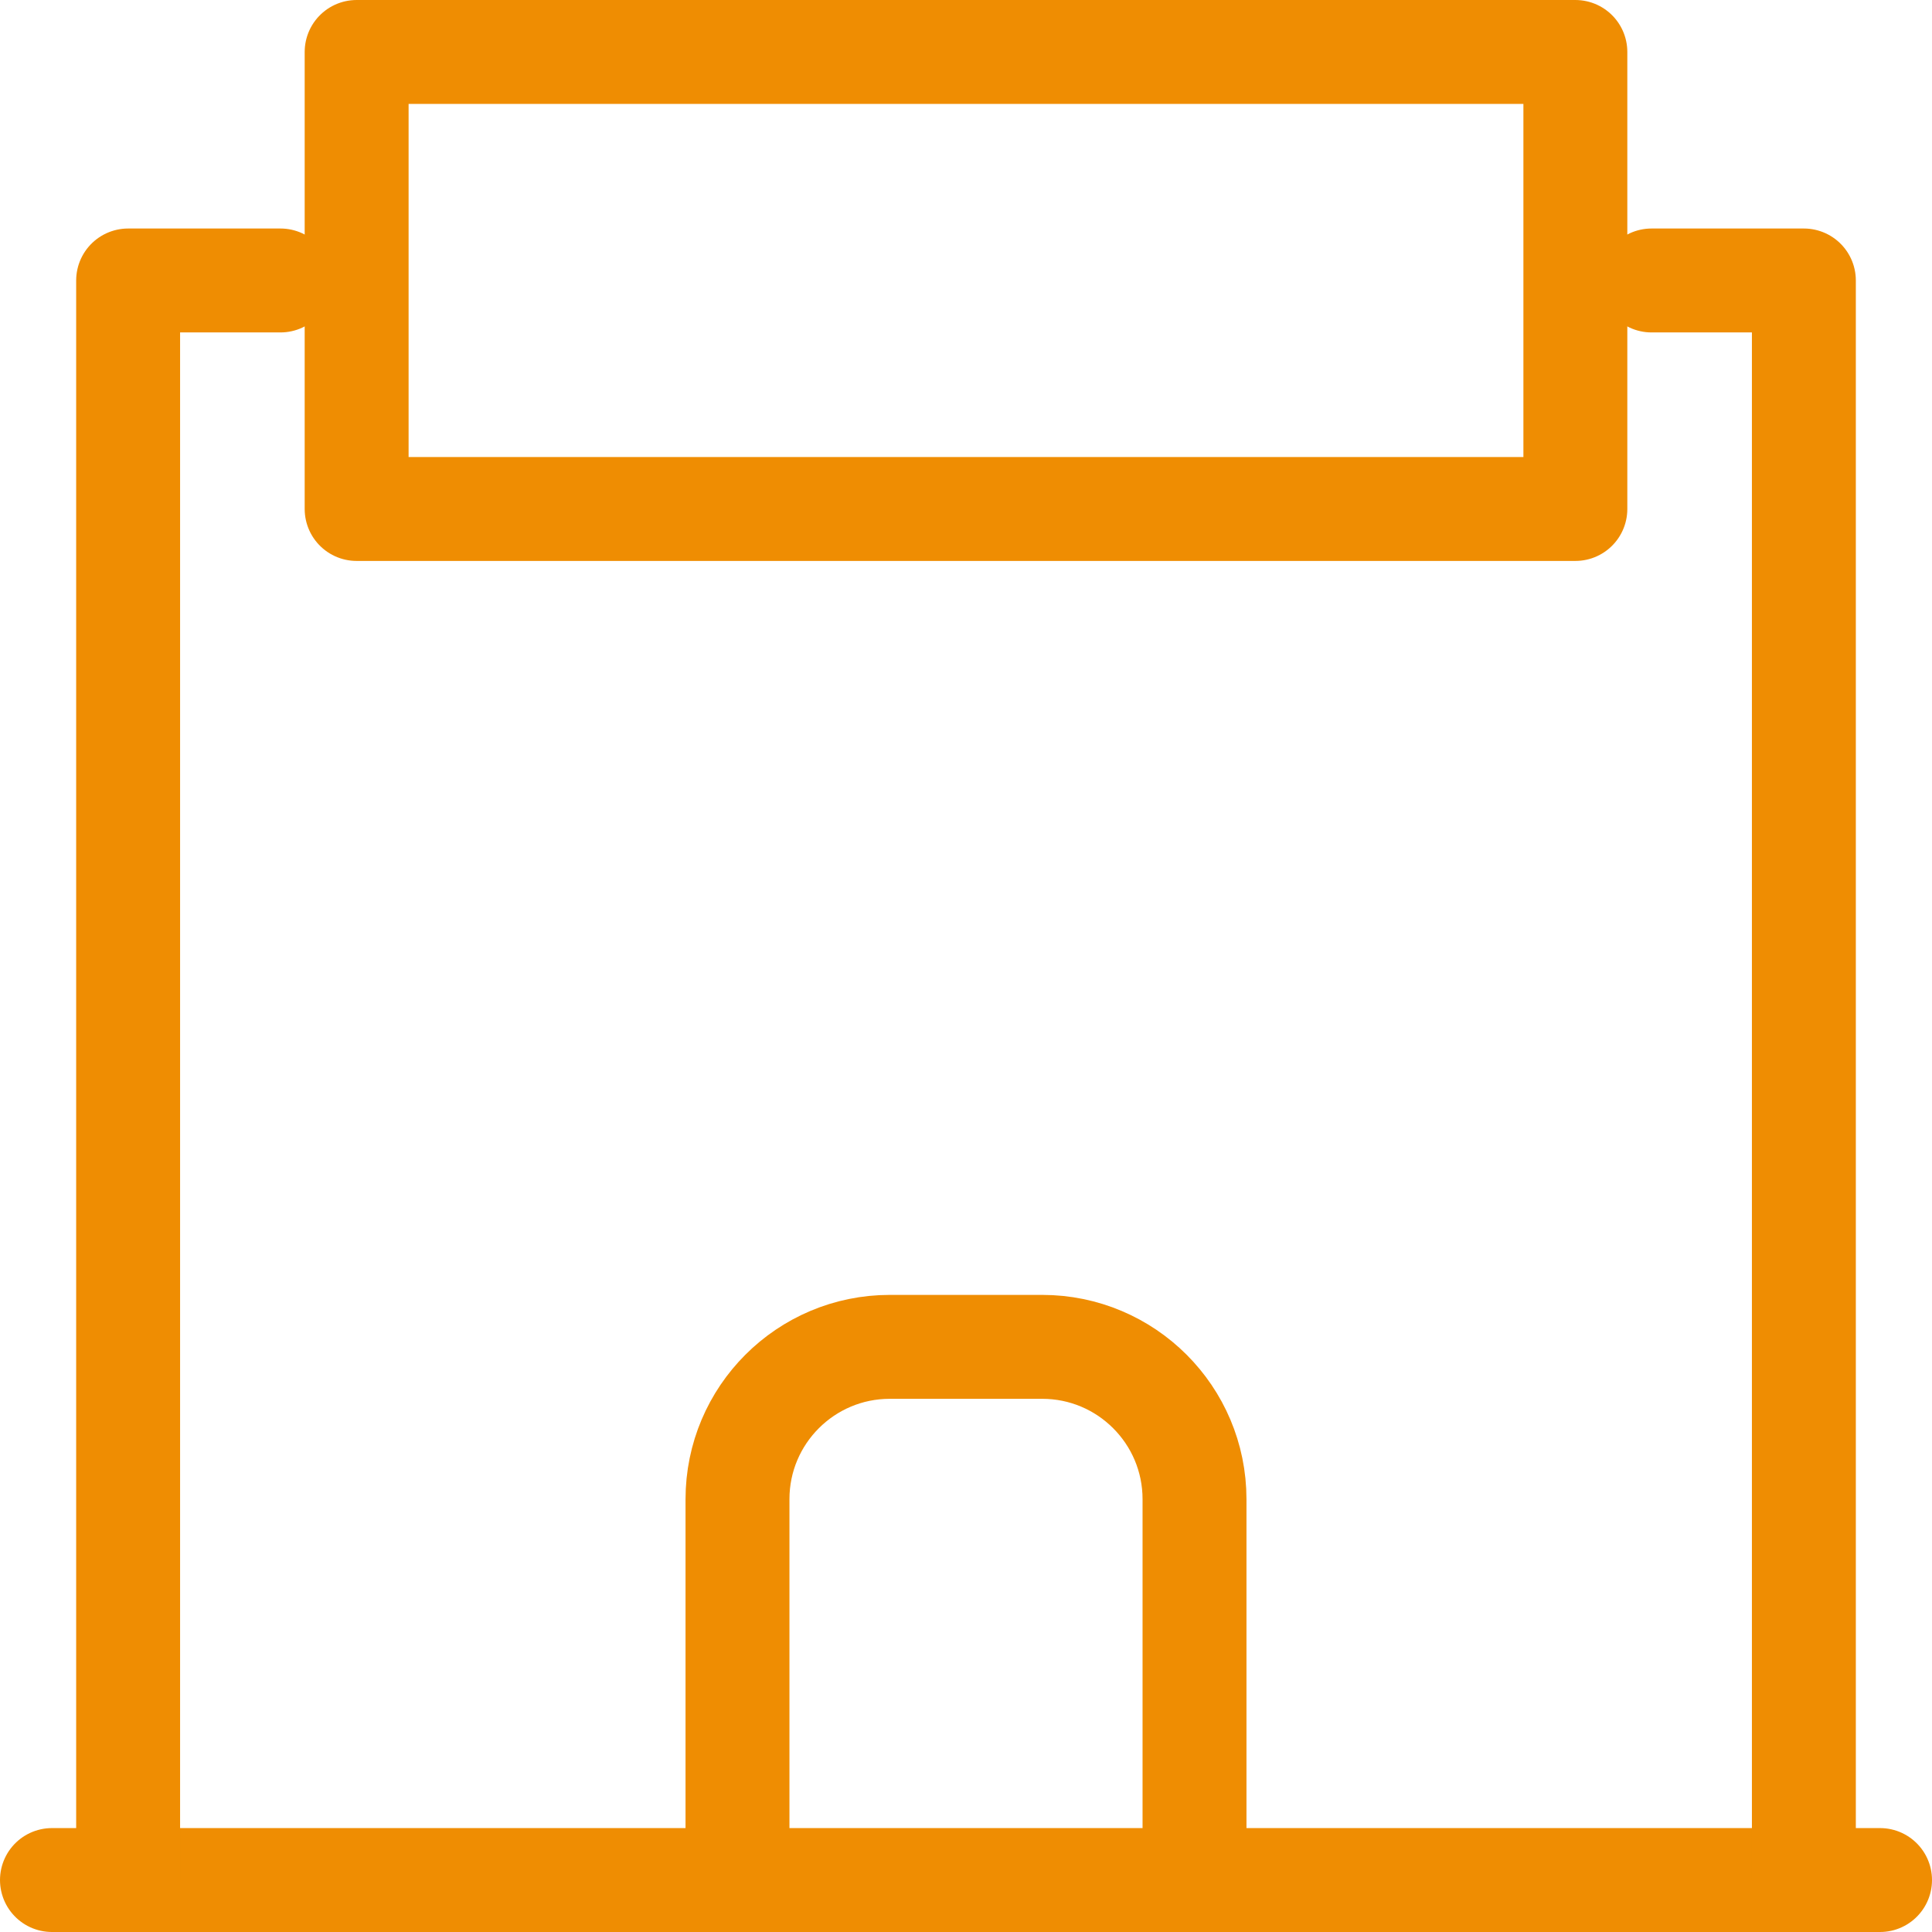 <?xml version="1.0" encoding="utf-8"?>
<!-- Generator: Adobe Illustrator 27.2.0, SVG Export Plug-In . SVG Version: 6.00 Build 0)  -->
<svg version="1.1" id="Livello_1" xmlns="http://www.w3.org/2000/svg" xmlns:xlink="http://www.w3.org/1999/xlink" x="0px" y="0px"
	 width="37.184px" height="37.184px" viewBox="0 0 37.184 37.184" style="enable-background:new 0 0 37.184 37.184;"
	 xml:space="preserve">
<style type="text/css">
	.st0{fill:none;stroke:#EF8D02;stroke-width:2;stroke-linecap:round;stroke-linejoin:round;stroke-miterlimit:10;}
</style>
<g>
	<line class="st0" x1="1" y1="36.184" x2="36.184" y2="36.184"/>
	<rect x="6.864" y="1" class="st0" width="23.456" height="8.796"/>
	<polyline class="st0" points="31.786,5.398 34.718,5.398 34.718,6.864 34.718,36.184 	"/>
	<polyline class="st0" points="5.398,5.398 2.466,5.398 2.466,6.864 2.466,36.184 	"/>
	<path class="st0" d="M14.194,36.184v-7.33c0-1.619,1.313-2.932,2.932-2.932h2.932c1.619,0,2.932,1.313,2.932,2.932v7.33"/>
</g>
</svg>
